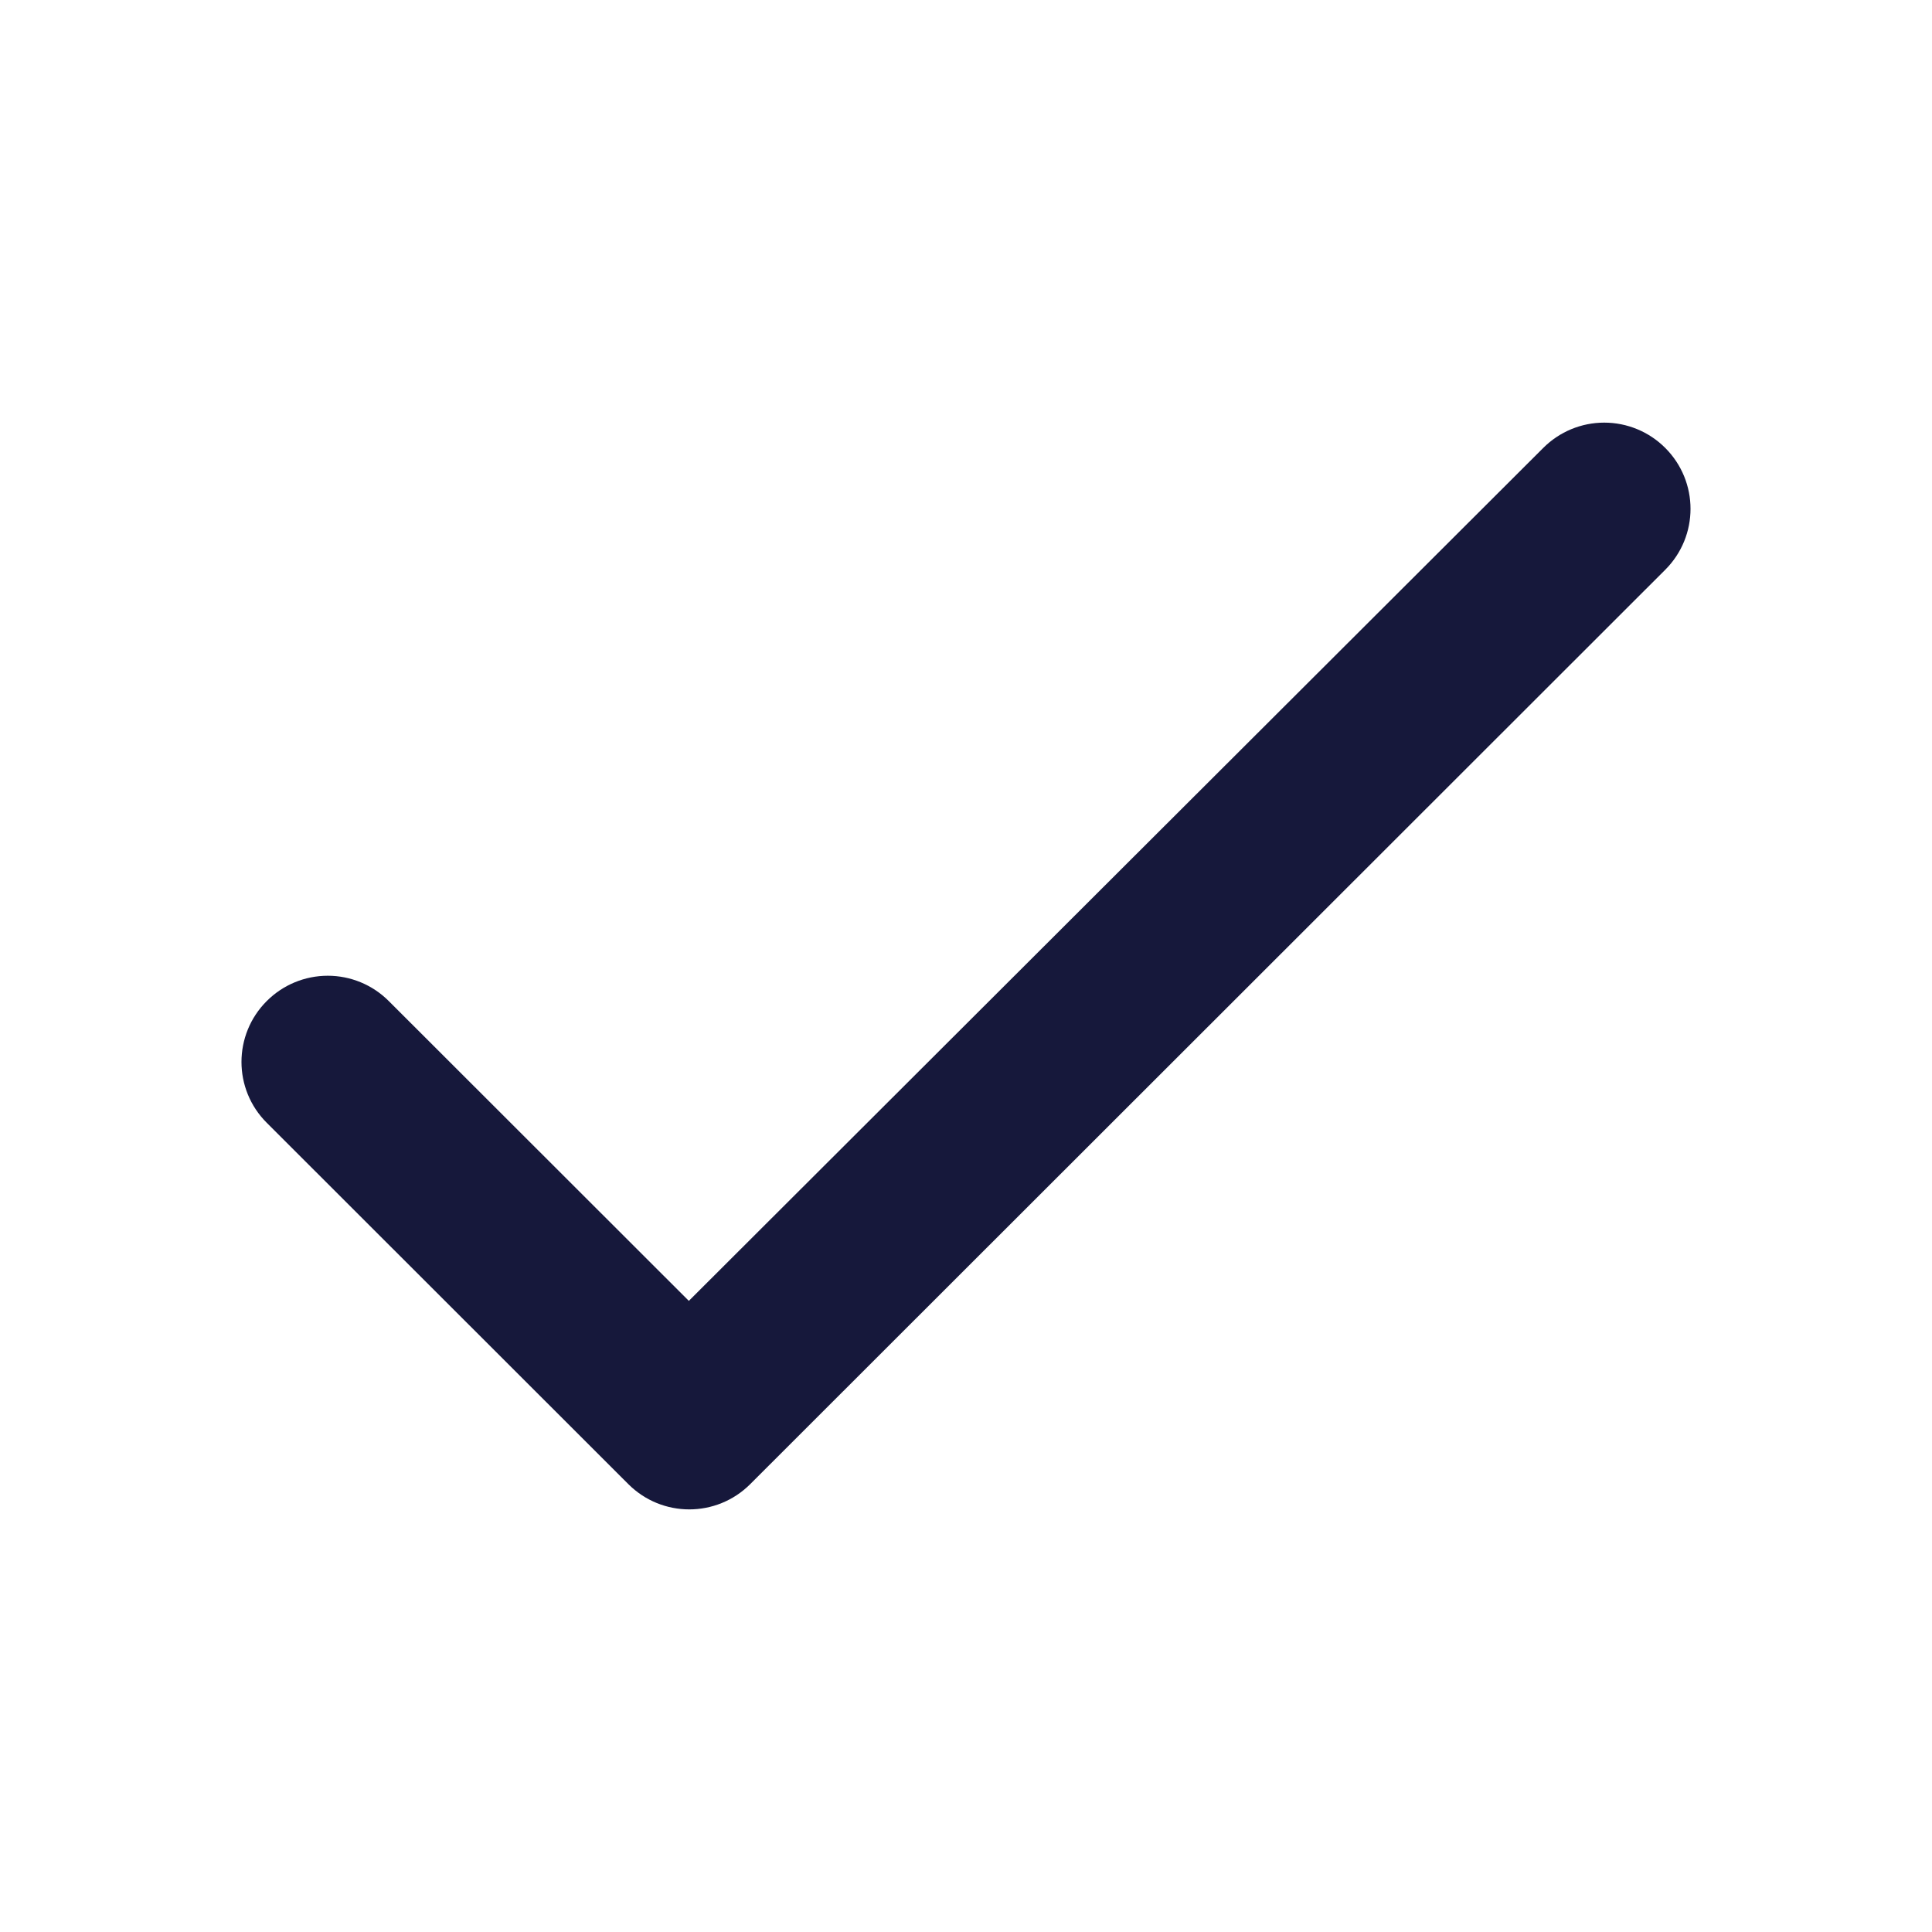 <?xml version="1.0" encoding="UTF-8"?> <svg xmlns="http://www.w3.org/2000/svg" width="24" height="24" viewBox="0 0 24 24" fill="none"><g id="Icons / Control primitives"><path id="icon/navigation/check_24px" d="M8.557 16.16L4.829 12.435C4.628 12.234 4.356 12.121 4.072 12.121C3.787 12.121 3.515 12.234 3.314 12.435C2.895 12.854 2.895 13.53 3.314 13.948L7.805 18.436C8.224 18.855 8.901 18.855 9.32 18.436L20.686 7.078C21.105 6.659 21.105 5.983 20.686 5.564C20.485 5.363 20.213 5.25 19.928 5.25C19.644 5.25 19.372 5.363 19.171 5.564L8.557 16.16Z" fill="#16183B"></path></g></svg> 